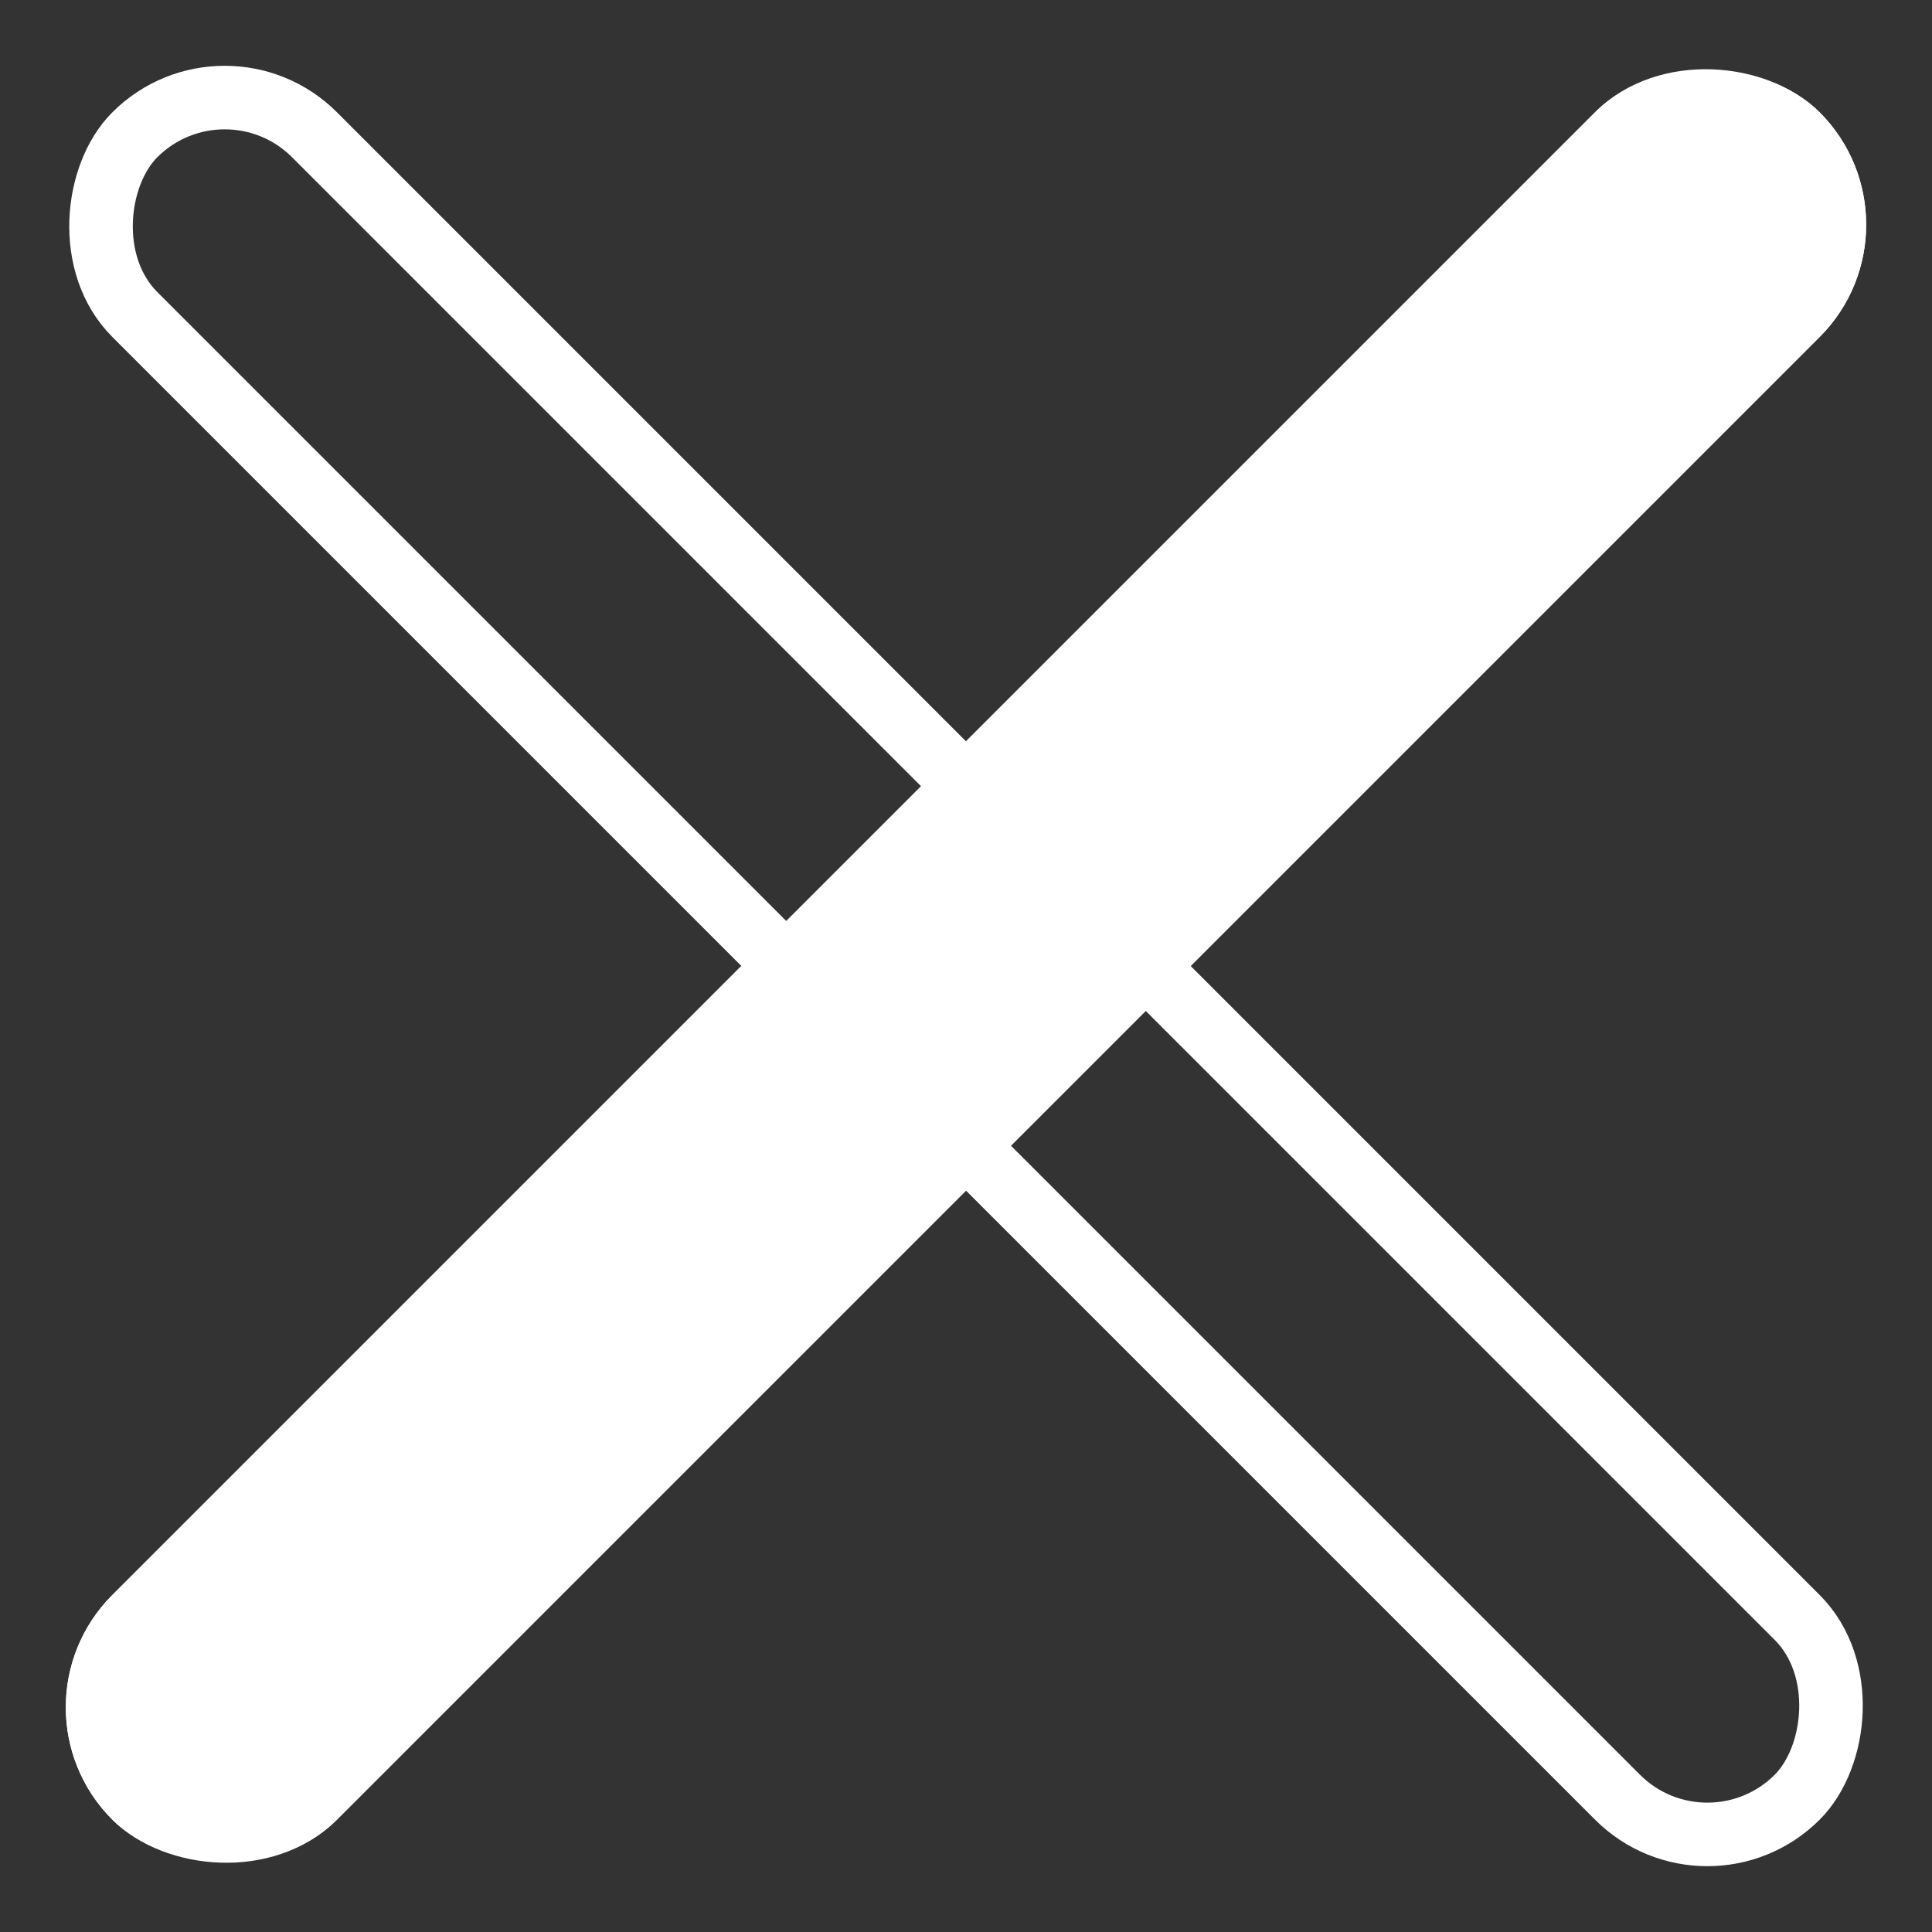 <svg xmlns="http://www.w3.org/2000/svg" width="30.406" height="30.406" viewBox="0 0 30.406 30.406"><rect x="0" y="0" width="30.406" height="30.406" fill="#333333" stroke="none"/><g id="Grupo_49" data-name="Grupo 49" transform="translate(-323.594 -20.297)"><g id="Ret&#xE2;ngulo_8" data-name="Ret&#xE2;ngulo 8" transform="translate(327.13 20.297) rotate(45)" fill="none" stroke="#fff" stroke-width="1"><rect width="38" height="5" rx="2.5" stroke="none"></rect><rect x="0.5" y="0.5" width="37" height="4" rx="2" fill="none"></rect></g><g id="Ret&#xE2;ngulo_9" data-name="Ret&#xE2;ngulo 9" transform="translate(323.594 47.167) rotate(-45)" fill="#fff" stroke="#fff" stroke-width="1"><rect width="38" height="5" rx="2.5" stroke="none"></rect><rect x="0.5" y="0.5" width="37" height="4" rx="2" fill="none"></rect></g></g></svg>